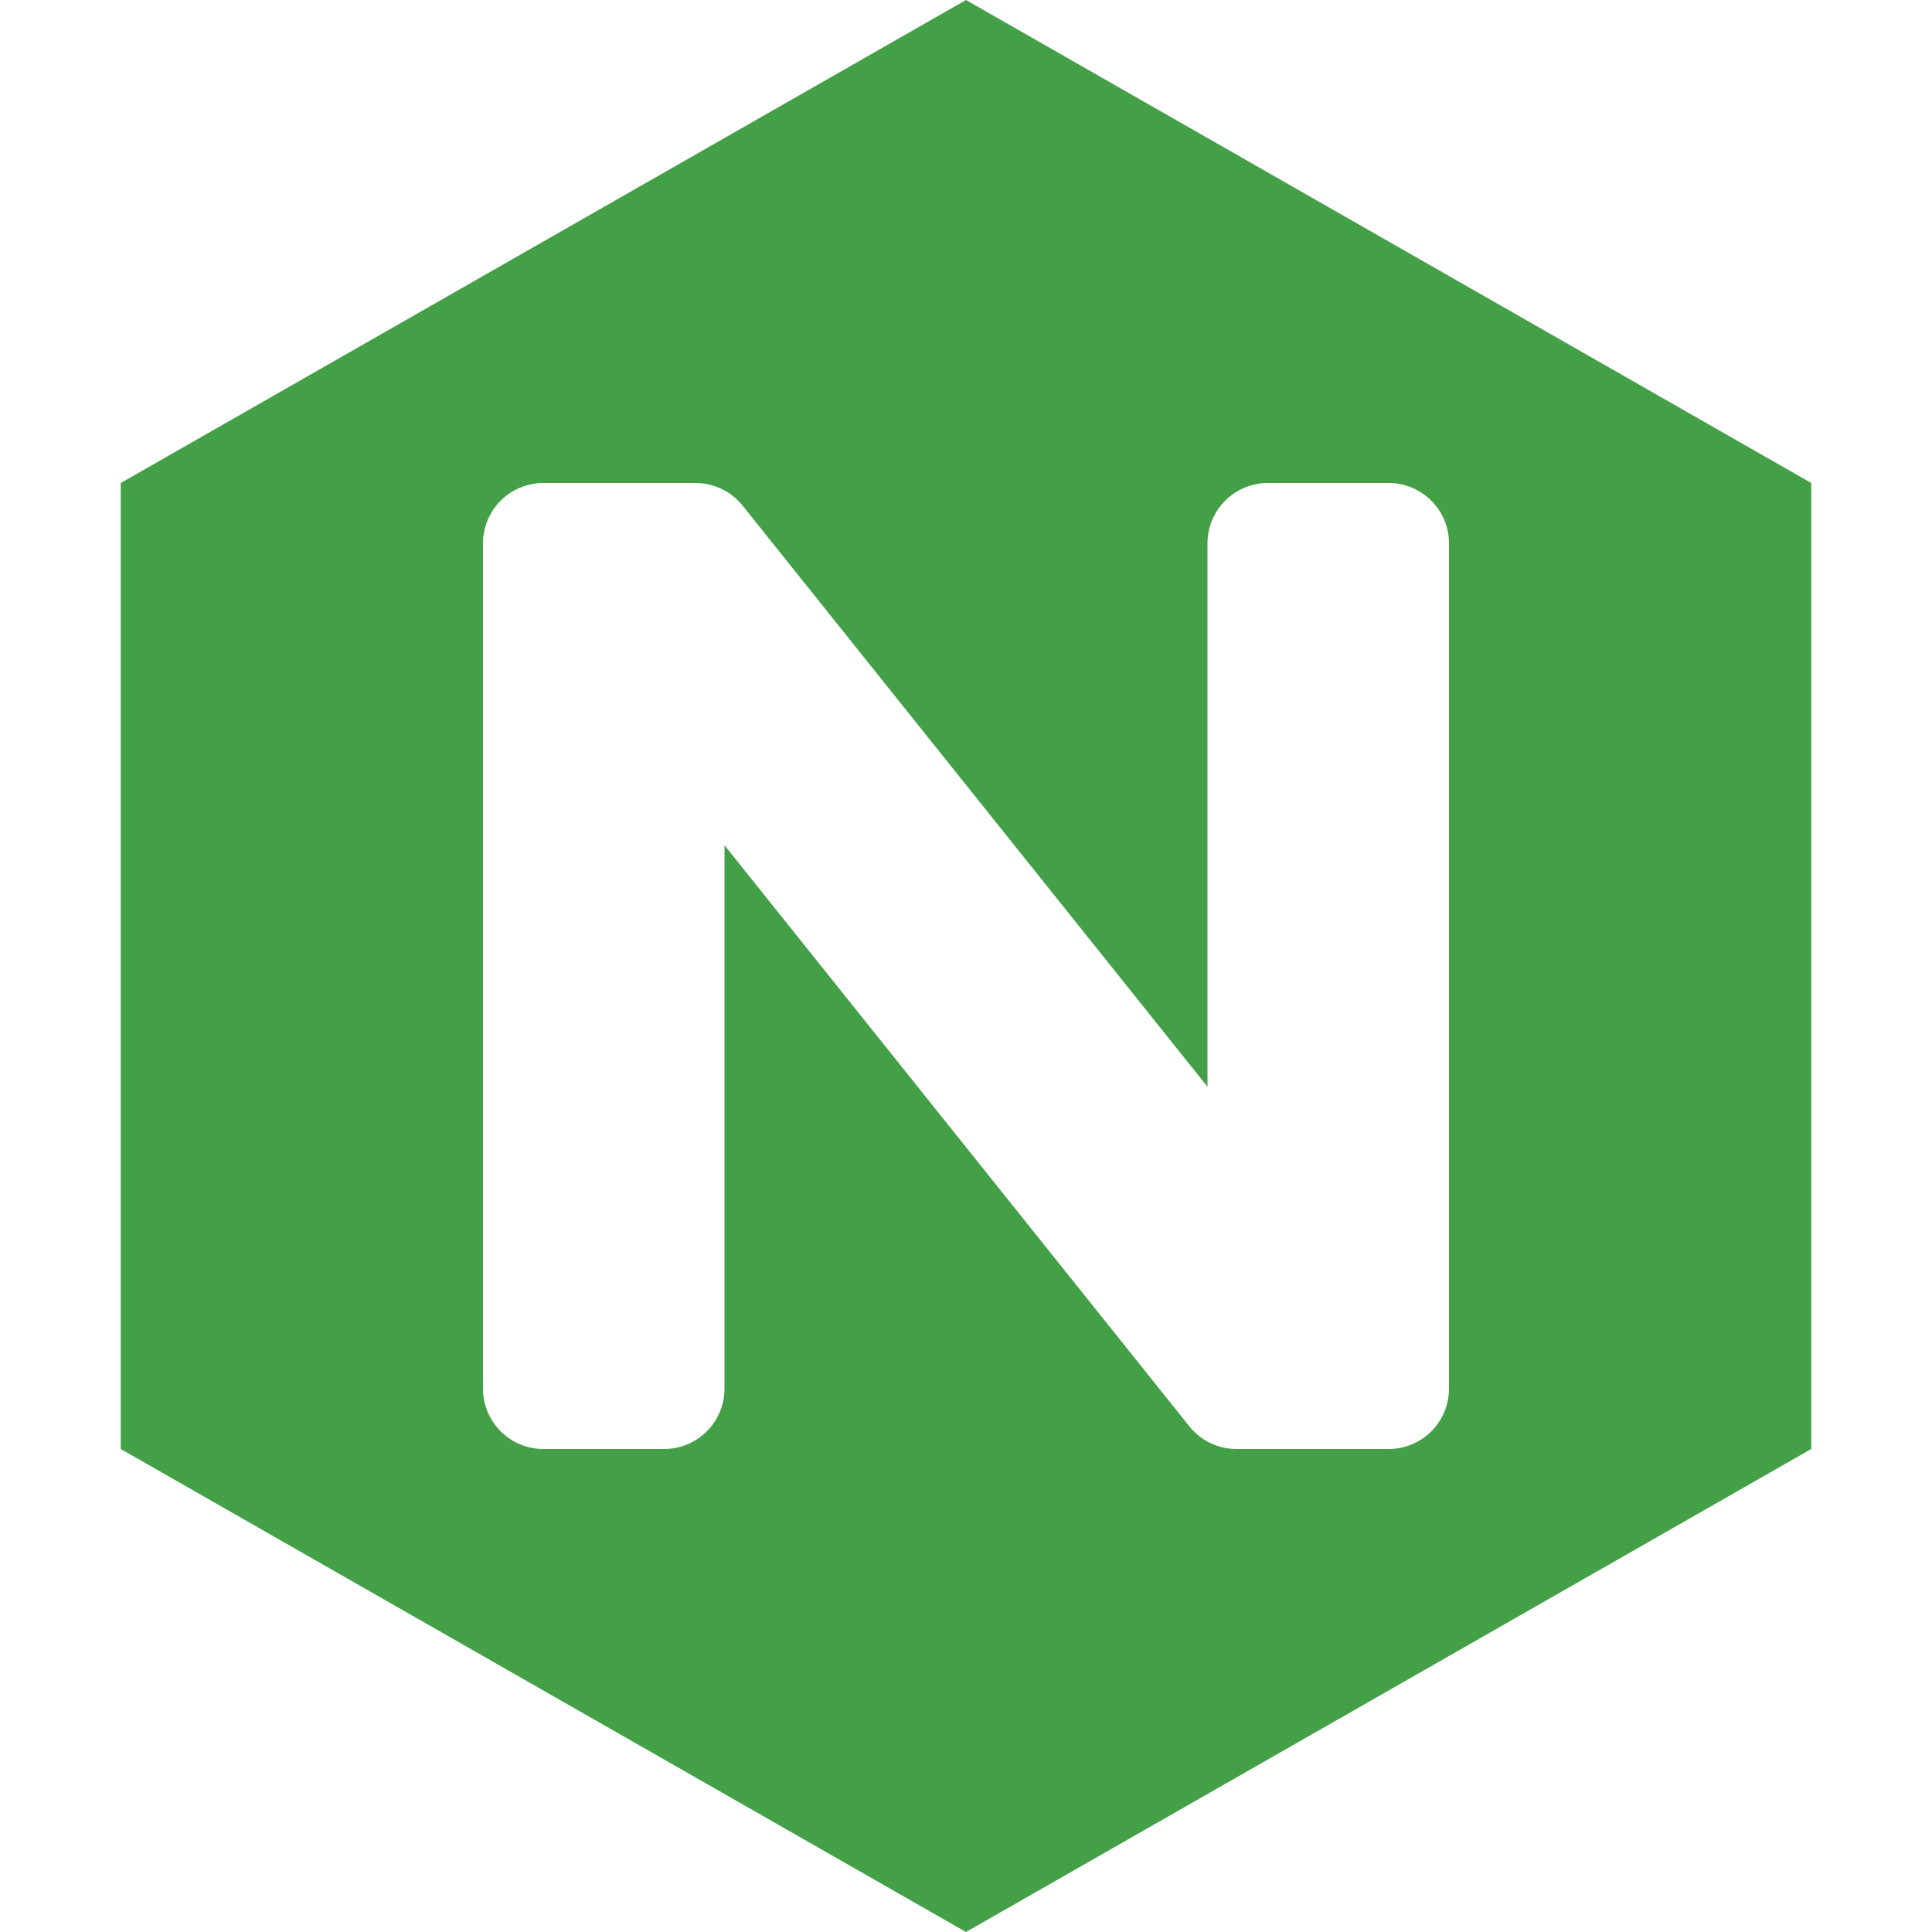 <svg xmlns:xlink="http://www.w3.org/1999/xlink" xmlns="http://www.w3.org/2000/svg" version="1.1" viewBox="0 0 180 180" height="180px" width="180px">
    <title>material-icon-theme:nginx</title>
    <g fill-rule="evenodd" fill="none" stroke-width="1" stroke="none" id="Page-1">
        <g id="material-icon-theme:nginx">
            <rect height="180" width="180" y="0" x="0" id="ViewBox"></rect>
            <path fill-rule="nonzero" fill="#43A047" id="Shape" d="M90,0 L11.25,45 L11.25,135 L90,180 L168.75,135 L168.75,45 L90,0 Z M135,129.375 C135,132.482 132.482,135 129.375,135 L115.2,135 C113.493,134.999 111.879,134.223 110.812,132.891 L67.5,78.75 L67.5,129.375 C67.5,132.482 64.982,135 61.875,135 L50.625,135 C47.518,135 45,132.482 45,129.375 L45,50.625 C45,47.518 47.518,45 50.625,45 L64.8,45 C66.507,45.001 68.121,45.777 69.188,47.109 L112.5,101.25 L112.5,50.625 C112.5,47.518 115.018,45 118.125,45 L129.375,45 C132.482,45 135,47.518 135,50.625 L135,129.375 Z"></path>
        </g>
    </g>
</svg>